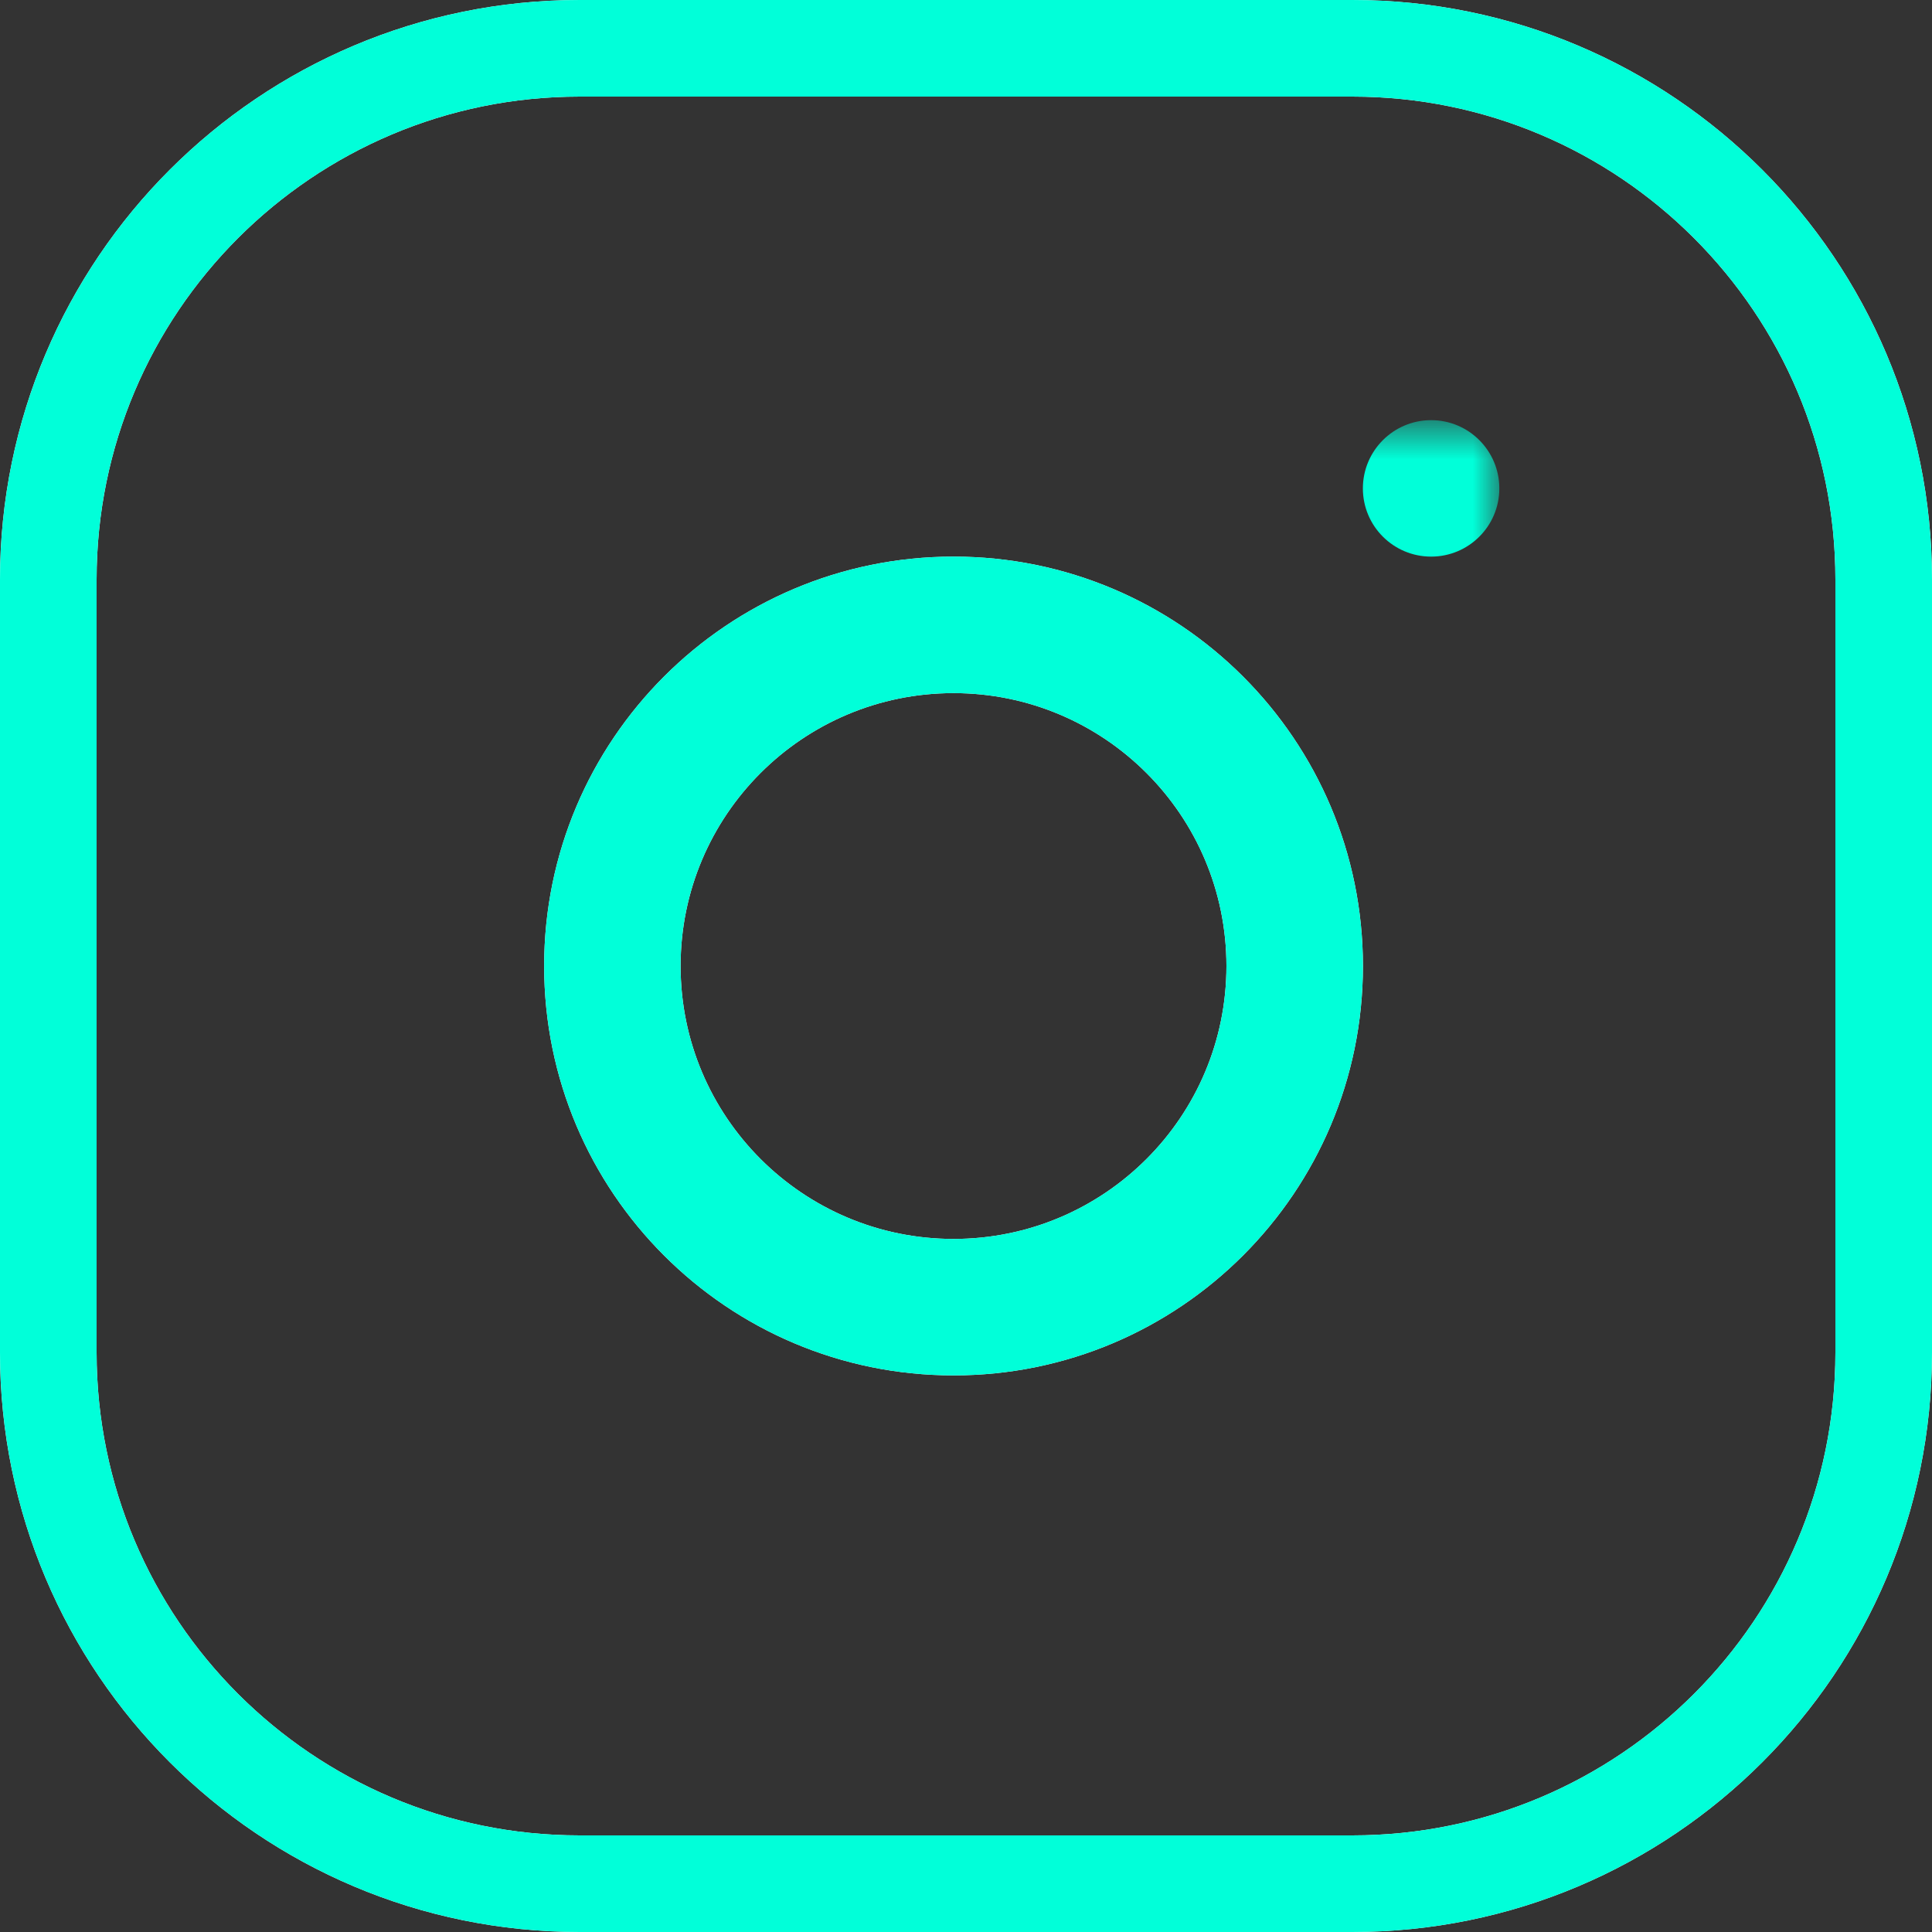 <svg width="40" height="40" viewBox="0 0 40 40" fill="none" xmlns="http://www.w3.org/2000/svg">
<rect x="0" y="0" width="40" height="40" fill="#333333" stroke="none"/>
<path d="M1 12C1 5.925 5.925 1 12 1H28C34.075 1 39 5.925 39 12V28C39 34.075 34.075 39 28 39H12C5.925 39 1 34.075 1 28V12Z" stroke="white" stroke-width="2"/>
<path d="M1 12C1 5.925 5.925 1 12 1H28C34.075 1 39 5.925 39 12V28C39 34.075 34.075 39 28 39H12C5.925 39 1 34.075 1 28V12Z" stroke="url(#paint0_linear_88_483)" stroke-width="2"/>
<mask id="mask0_88_483" style="mask-type:luminance" maskUnits="userSpaceOnUse" x="8" y="8" width="24" height="24">
<path d="M31.042 8.699H8.439V31.302H31.042V8.699Z" fill="white"/>
</mask>
<g mask="url(#mask0_88_483)">
<path fill-rule="evenodd" clip-rule="evenodd" d="M19.742 28.476C24.423 28.476 28.218 24.681 28.218 20C28.218 15.319 24.423 11.524 19.742 11.524C15.06 11.524 11.266 15.319 11.266 20C11.266 24.681 15.06 28.476 19.742 28.476ZM19.742 25.651C22.862 25.651 25.392 23.121 25.392 20C25.392 16.879 22.862 14.35 19.742 14.35C16.621 14.35 14.091 16.879 14.091 20C14.091 23.121 16.621 25.651 19.742 25.651Z" fill="white"/>
<path fill-rule="evenodd" clip-rule="evenodd" d="M19.742 28.476C24.423 28.476 28.218 24.681 28.218 20C28.218 15.319 24.423 11.524 19.742 11.524C15.06 11.524 11.266 15.319 11.266 20C11.266 24.681 15.06 28.476 19.742 28.476ZM19.742 25.651C22.862 25.651 25.392 23.121 25.392 20C25.392 16.879 22.862 14.35 19.742 14.35C16.621 14.35 14.091 16.879 14.091 20C14.091 23.121 16.621 25.651 19.742 25.651Z" fill="url(#paint1_linear_88_483)"/>
<path d="M29.63 11.524C30.41 11.524 31.042 10.892 31.042 10.112C31.042 9.332 30.41 8.699 29.63 8.699C28.849 8.699 28.217 9.332 28.217 10.112C28.217 10.892 28.849 11.524 29.63 11.524Z" fill="url(#paint2_linear_88_483)"/>
</g>
<defs>
<linearGradient id="paint0_linear_88_483" x1="0.415" y1="11.328" x2="40.439" y2="13.596" gradientUnits="userSpaceOnUse">
<stop offset="1" stop-color="#01FFD9"/>
</linearGradient>
<linearGradient id="paint1_linear_88_483" x1="11.005" y1="16.132" x2="28.86" y2="17.144" gradientUnits="userSpaceOnUse">
<stop offset="1" stop-color="#01FFD9"/>
</linearGradient>
<linearGradient id="paint2_linear_88_483" x1="28.173" y1="9.467" x2="31.149" y2="9.636" gradientUnits="userSpaceOnUse">
<stop offset="1" stop-color="#01FFD9"/>
</linearGradient>
</defs>
</svg>
